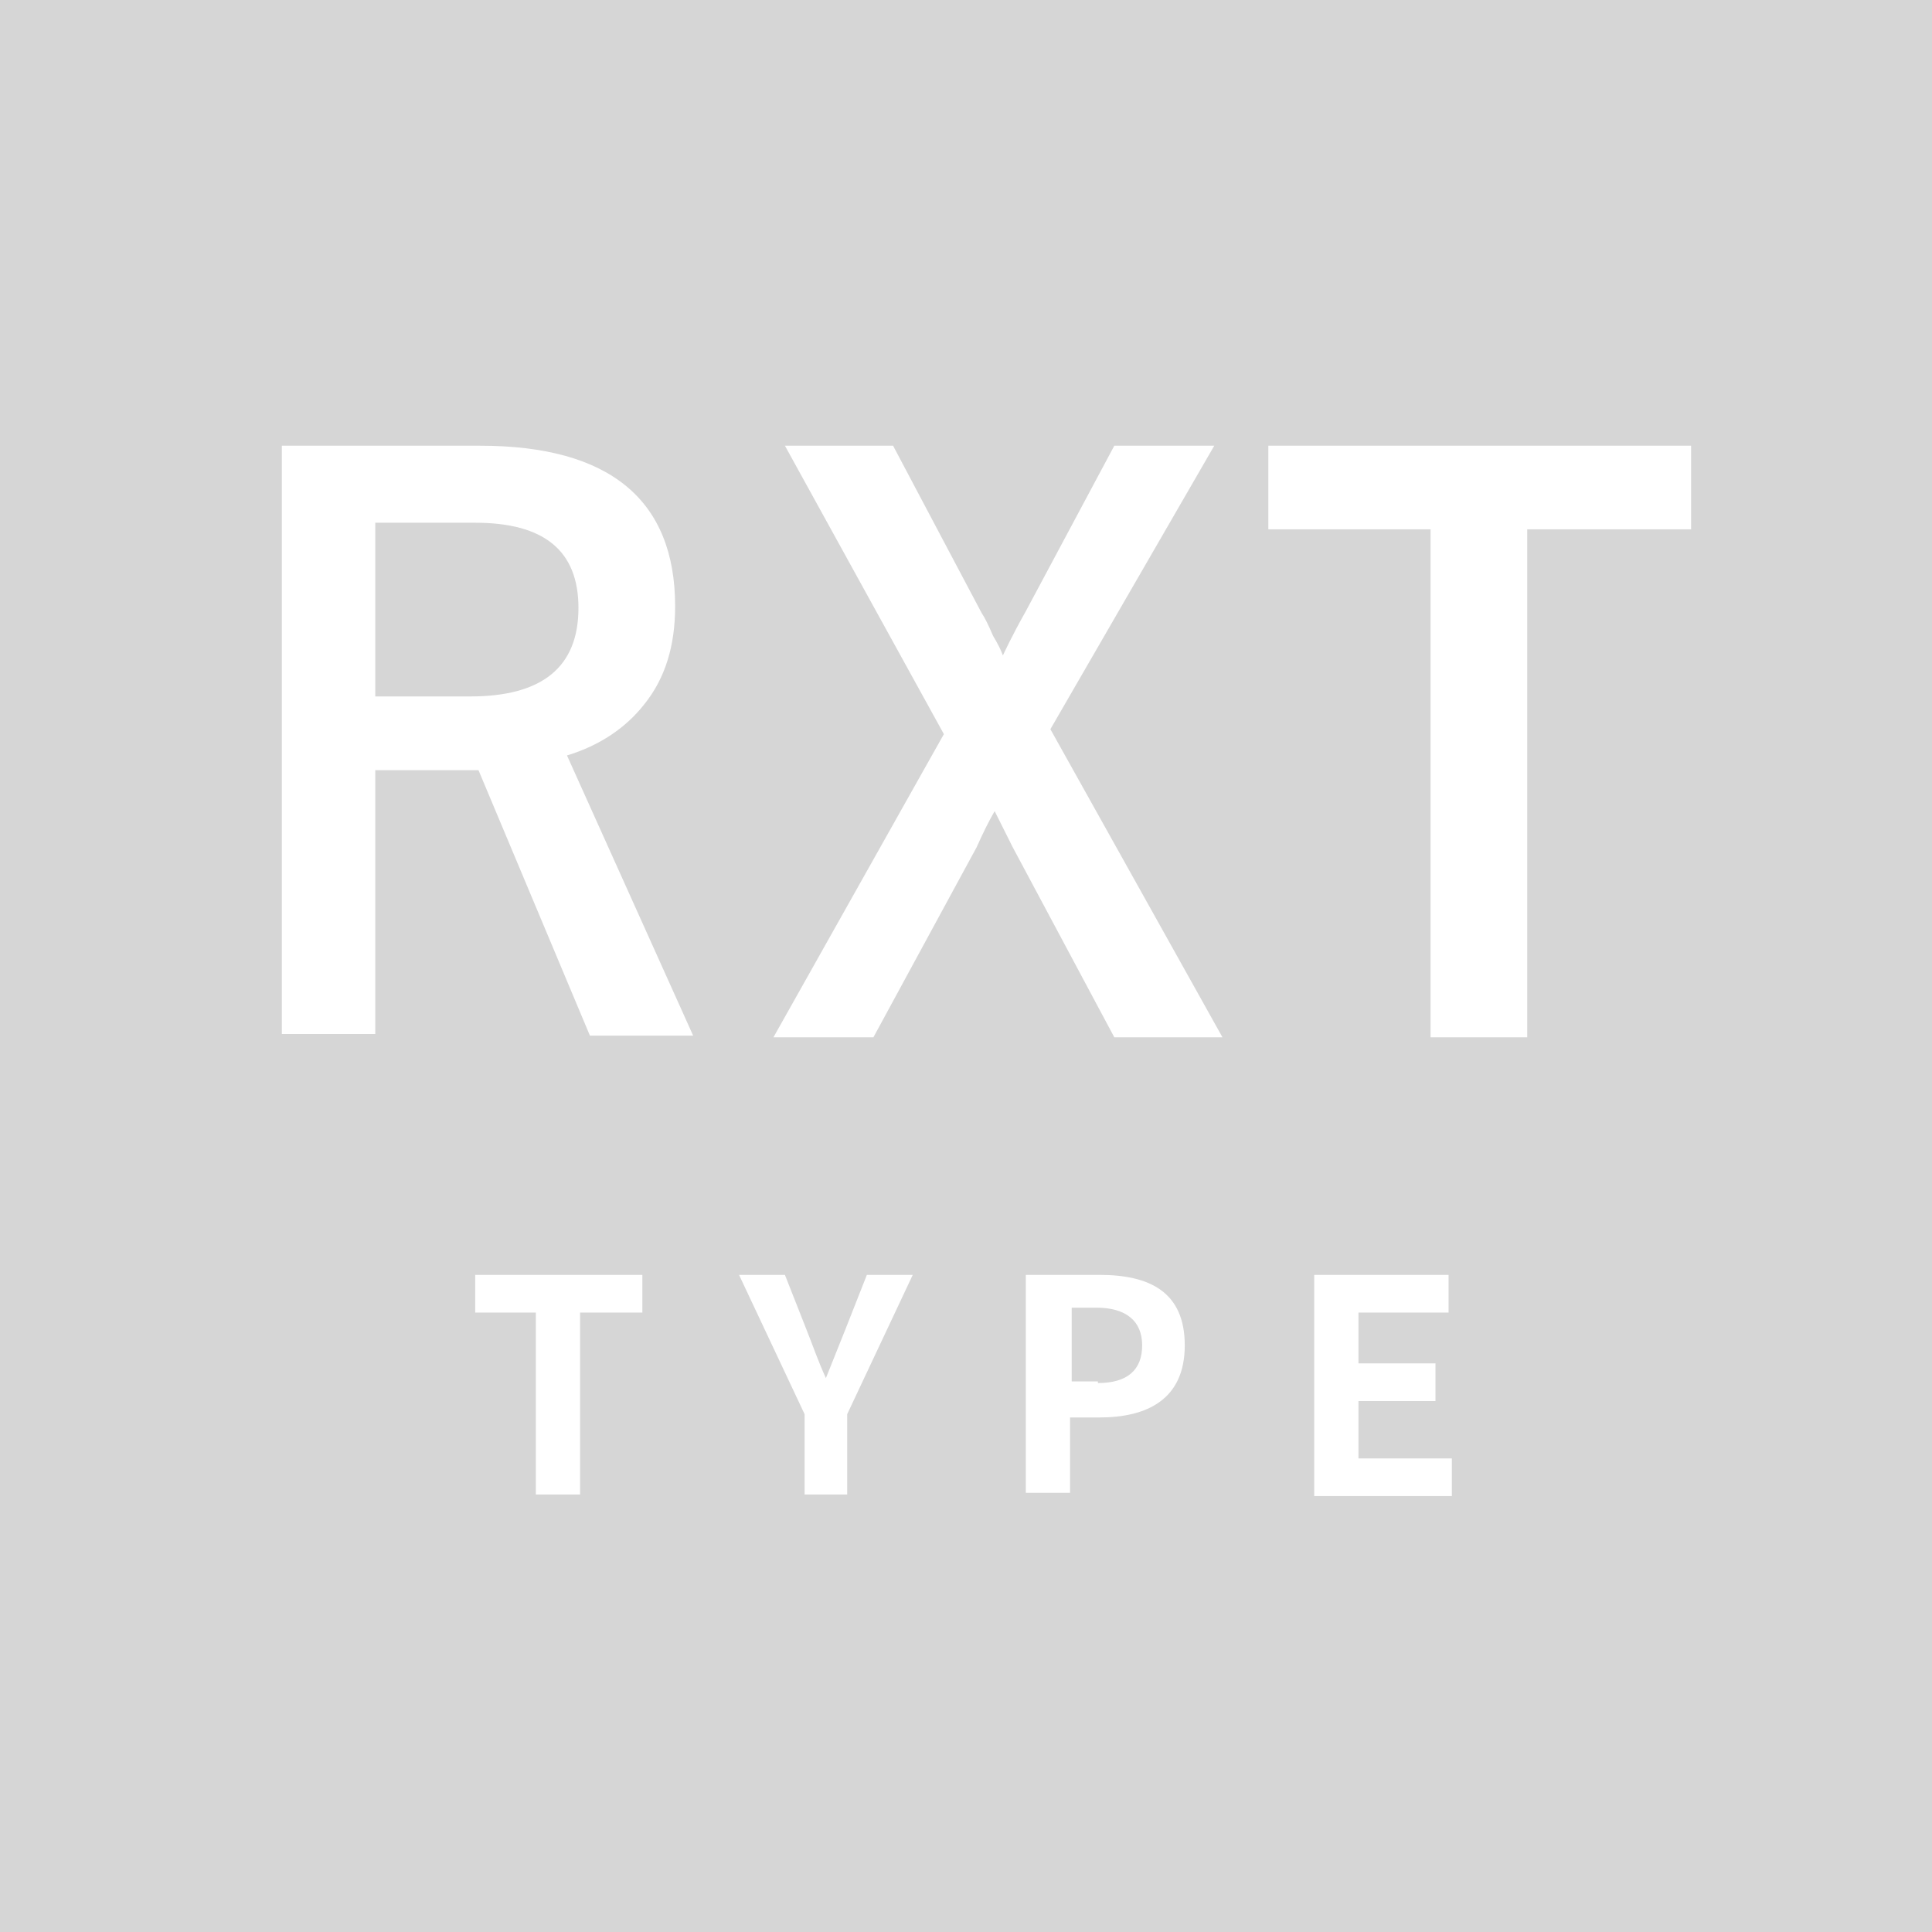 <?xml version="1.0" encoding="utf-8"?>
<!-- Generator: Adobe Illustrator 26.3.1, SVG Export Plug-In . SVG Version: 6.00 Build 0)  -->
<svg version="1.1" id="レイヤー_1" xmlns="http://www.w3.org/2000/svg" xmlns:xlink="http://www.w3.org/1999/xlink" x="0px"
	 y="0px" viewBox="0 0 117.9 117.9" style="enable-background:new 0 0 117.9 117.9;" xml:space="preserve">
<style type="text/css">
	.st0{fill:#D6D6D6;}
	.st1{fill:#FFFFFF;}
</style>
<rect class="st0" width="117.9" height="117.9"/>
<g>
	<path class="st1" d="M17.2,27.2h12.1c7.9,0,11.9,3.3,11.9,9.8c0,2.4-0.6,4.4-1.9,6c-1.1,1.4-2.7,2.5-4.7,3.1l7.7,17.1H36L29.2,47
		h-1.5h-4.8v16.1h-5.7V27.2z M22.9,31.9v10.6h5.8c4.4,0,6.6-1.8,6.6-5.4c0-3.5-2.1-5.2-6.3-5.2C29,31.9,22.9,31.9,22.9,31.9z"/>
</g>
<g>
	<path class="st1" d="M74.1,27.2l-10,17.3l10.5,18.8H68l-6.2-11.6c-0.1-0.2-0.3-0.6-0.6-1.2c-0.2-0.4-0.4-0.8-0.5-1
		c-0.3,0.5-0.7,1.3-1.1,2.2l-6.3,11.6h-6.1l10.4-18.5l-9.7-17.6h6.6l5.4,10.2c0.2,0.3,0.4,0.7,0.7,1.4c0.3,0.5,0.5,0.9,0.6,1.2
		c0.1-0.2,0.5-1.1,1.4-2.7L68,27.2H74.1z"/>
</g>
<g>
	<path class="st1" d="M103.2,27.2v5.1h-10v31h-5.9v-31h-9.9v-5.1C77.4,27.2,103.2,27.2,103.2,27.2z"/>
</g>
<g>
	<path class="st1" d="M32.7,80.1H29v-2.3h10.2v2.3h-3.8v11.1h-2.7V80.1z"/>
	<path class="st1" d="M49.1,86.3l-4-8.5h2.8l1.3,3.3c0.4,1,0.7,1.9,1.2,3l0,0c0.4-1,0.8-2,1.2-3l1.3-3.3h2.8l-4,8.5v4.9h-2.6V86.3z"
		/>
	<path class="st1" d="M62.7,77.8h4.4c3,0,5.2,1,5.2,4.3c0,3.3-2.3,4.4-5.2,4.4h-1.8v4.6h-2.7V77.8z M67,84.4c1.8,0,2.7-0.8,2.7-2.3
		c0-1.5-1-2.3-2.8-2.3h-1.5v4.5H67z"/>
	<path class="st1" d="M80.2,77.8h8.2v2.3h-5.5v3.1h4.7v2.3h-4.7v3.5h5.7v2.3h-8.4V77.8z"/>
</g>
</svg>
